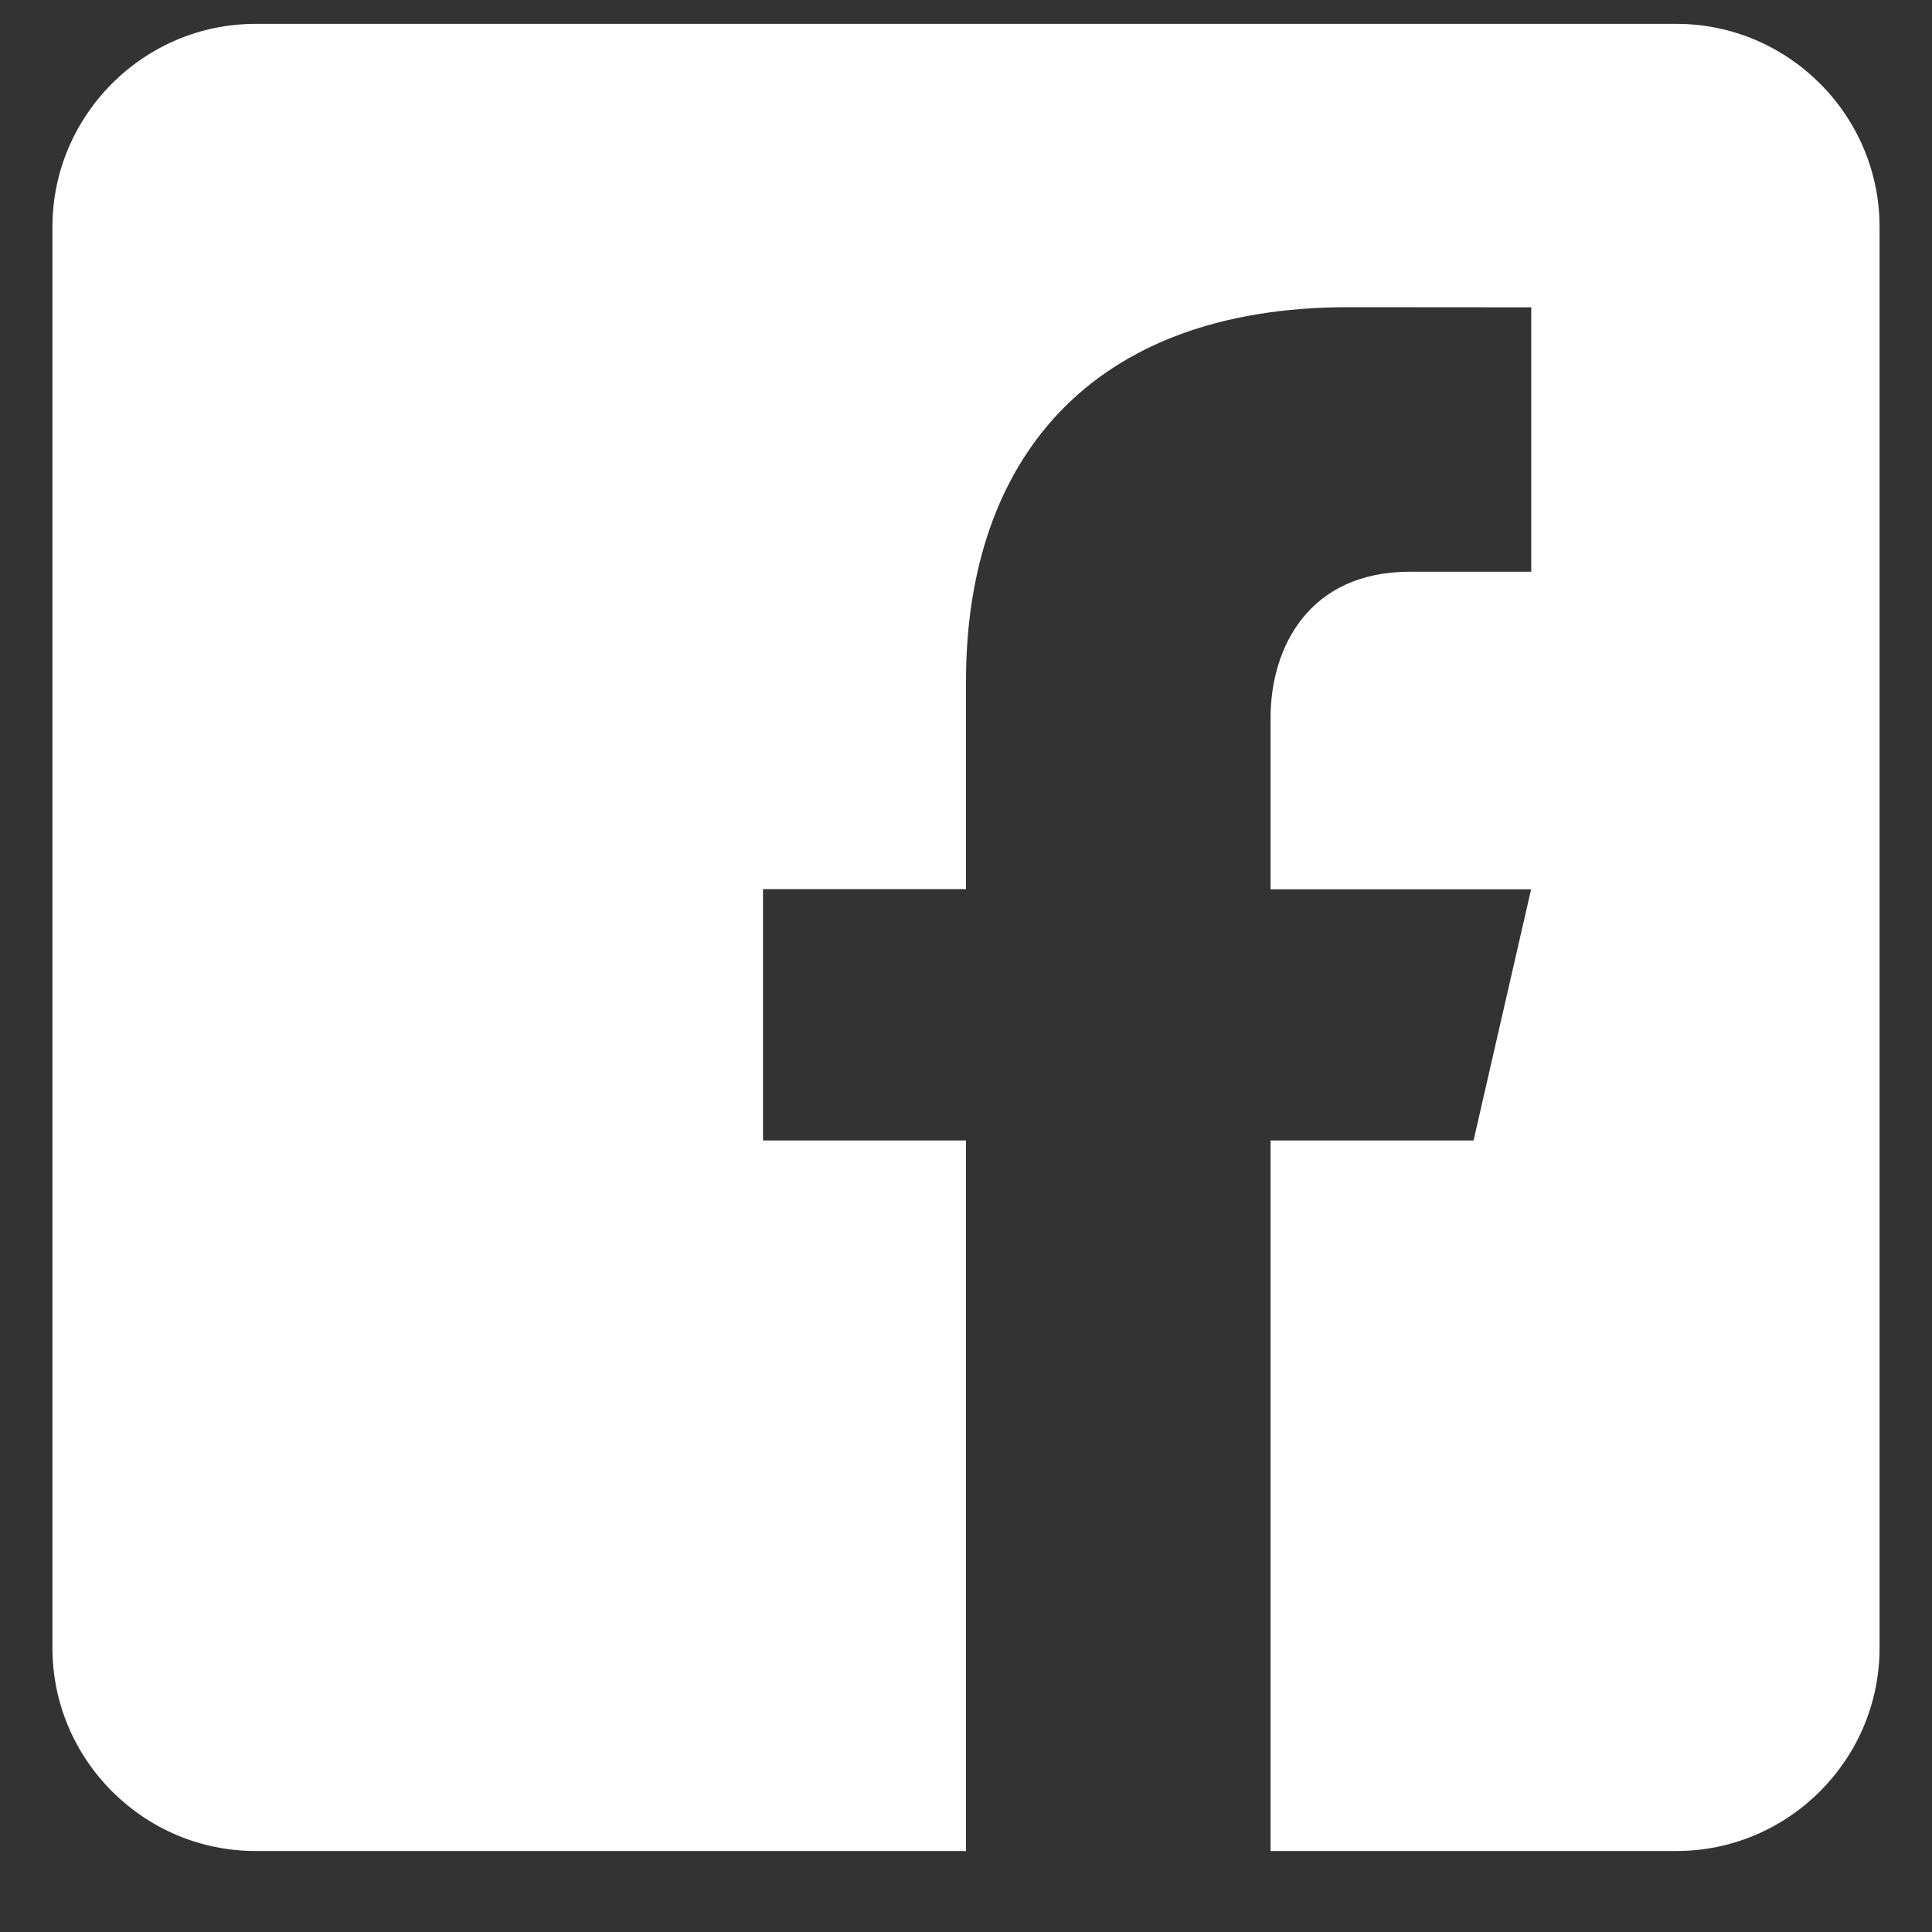 <svg xmlns="http://www.w3.org/2000/svg" fill="none" viewBox="0 0 14 14" height="14" width="14">
<rect x="0" y="0" width="14" height="14" fill="#333333" stroke="none"/>
<path fill="white" d="M12.149 0.173H1.851C1.042 0.173 0.38 0.835 0.38 1.644V11.942C0.38 12.752 1.042 13.413 1.851 13.413H7V8.264H5.529V6.443H7V4.936C7 3.344 7.891 2.226 9.77 2.226L11.096 2.227V4.143H10.216C9.485 4.143 9.207 4.692 9.207 5.201V6.444H11.095L10.678 8.264H9.207V13.413H12.149C12.958 13.413 13.62 12.752 13.62 11.942V1.644C13.62 0.835 12.958 0.173 12.149 0.173Z"></path>
</svg>
